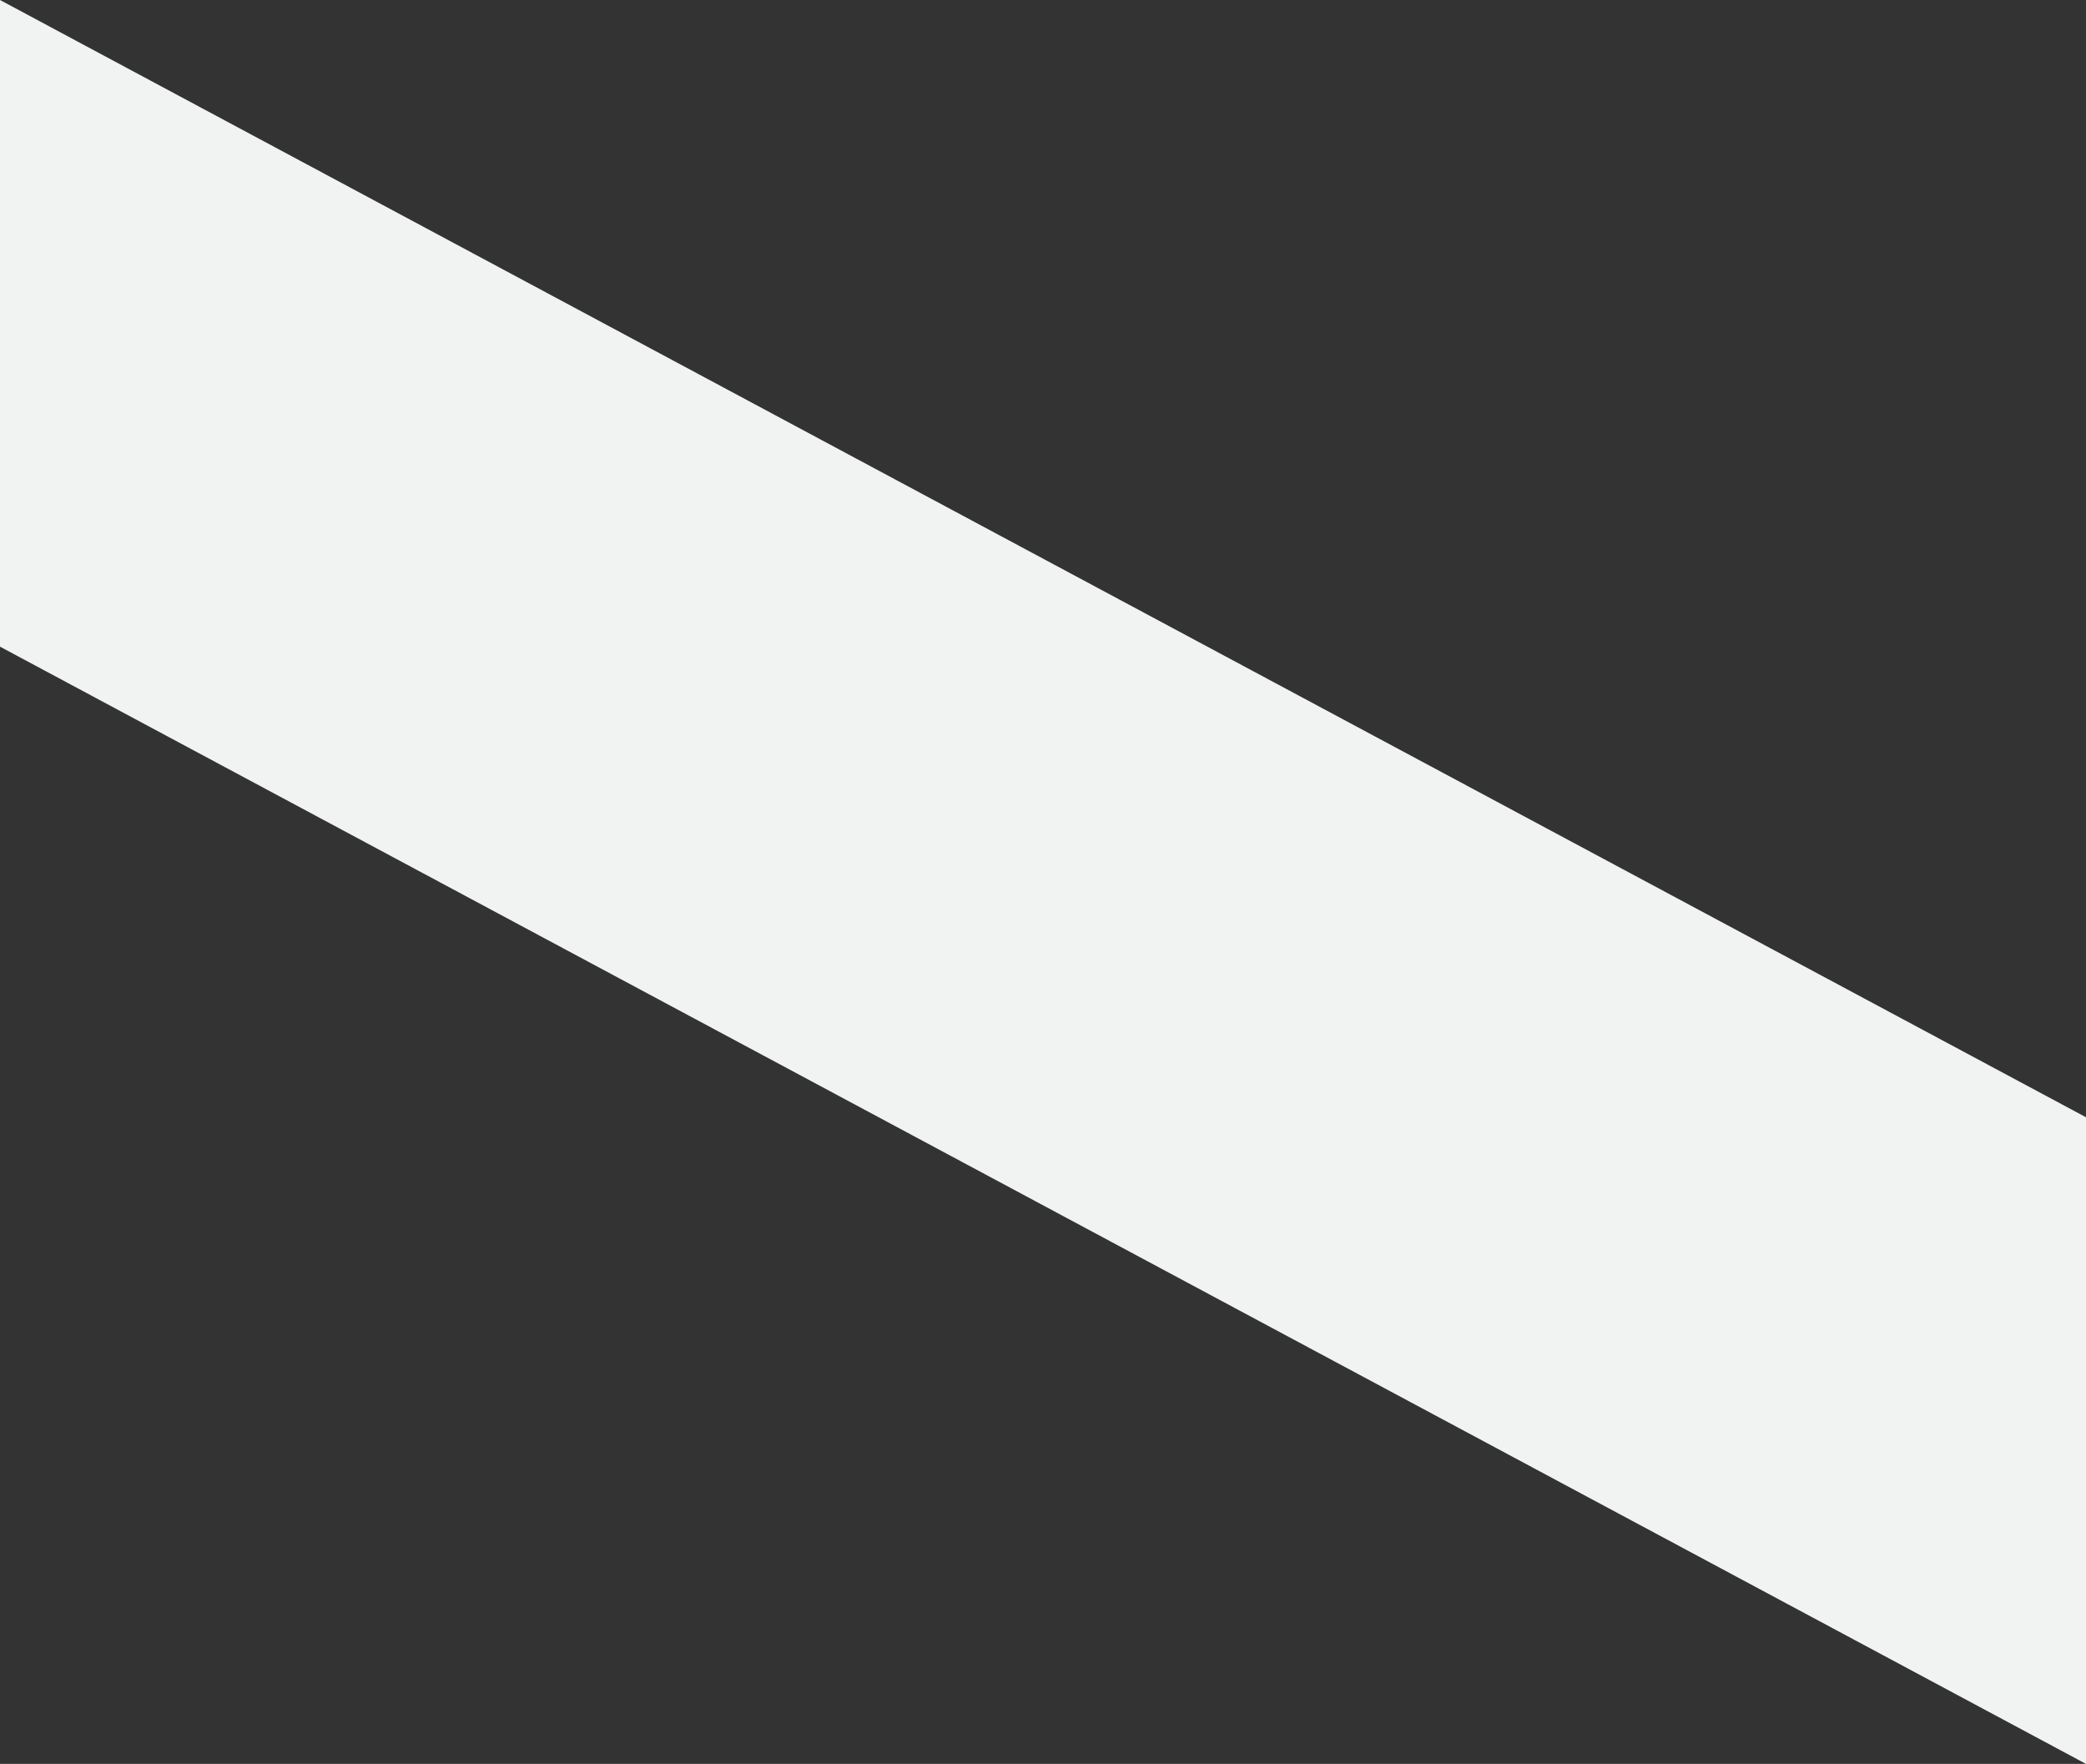 <?xml version="1.0" encoding="UTF-8"?> <!-- Generator: Adobe Illustrator 25.4.1, SVG Export Plug-In . SVG Version: 6.00 Build 0) --> <svg xmlns="http://www.w3.org/2000/svg" xmlns:xlink="http://www.w3.org/1999/xlink" version="1.1" id="Layer_1" x="0px" y="0px" viewBox="0 0 2098.5 1774.4" style="enable-background:new 0 0 2098.5 1774.4;" xml:space="preserve"><rect x="0" y="0" width="2098.5" height="1774.4" fill="#333333" stroke="none"/> <style type="text/css"> .st0{fill:#F1F2F2;} </style> <polygon class="st0" points="0,650.5 2098.5,1774.4 2098.5,1123.9 0,0 "></polygon> </svg> 